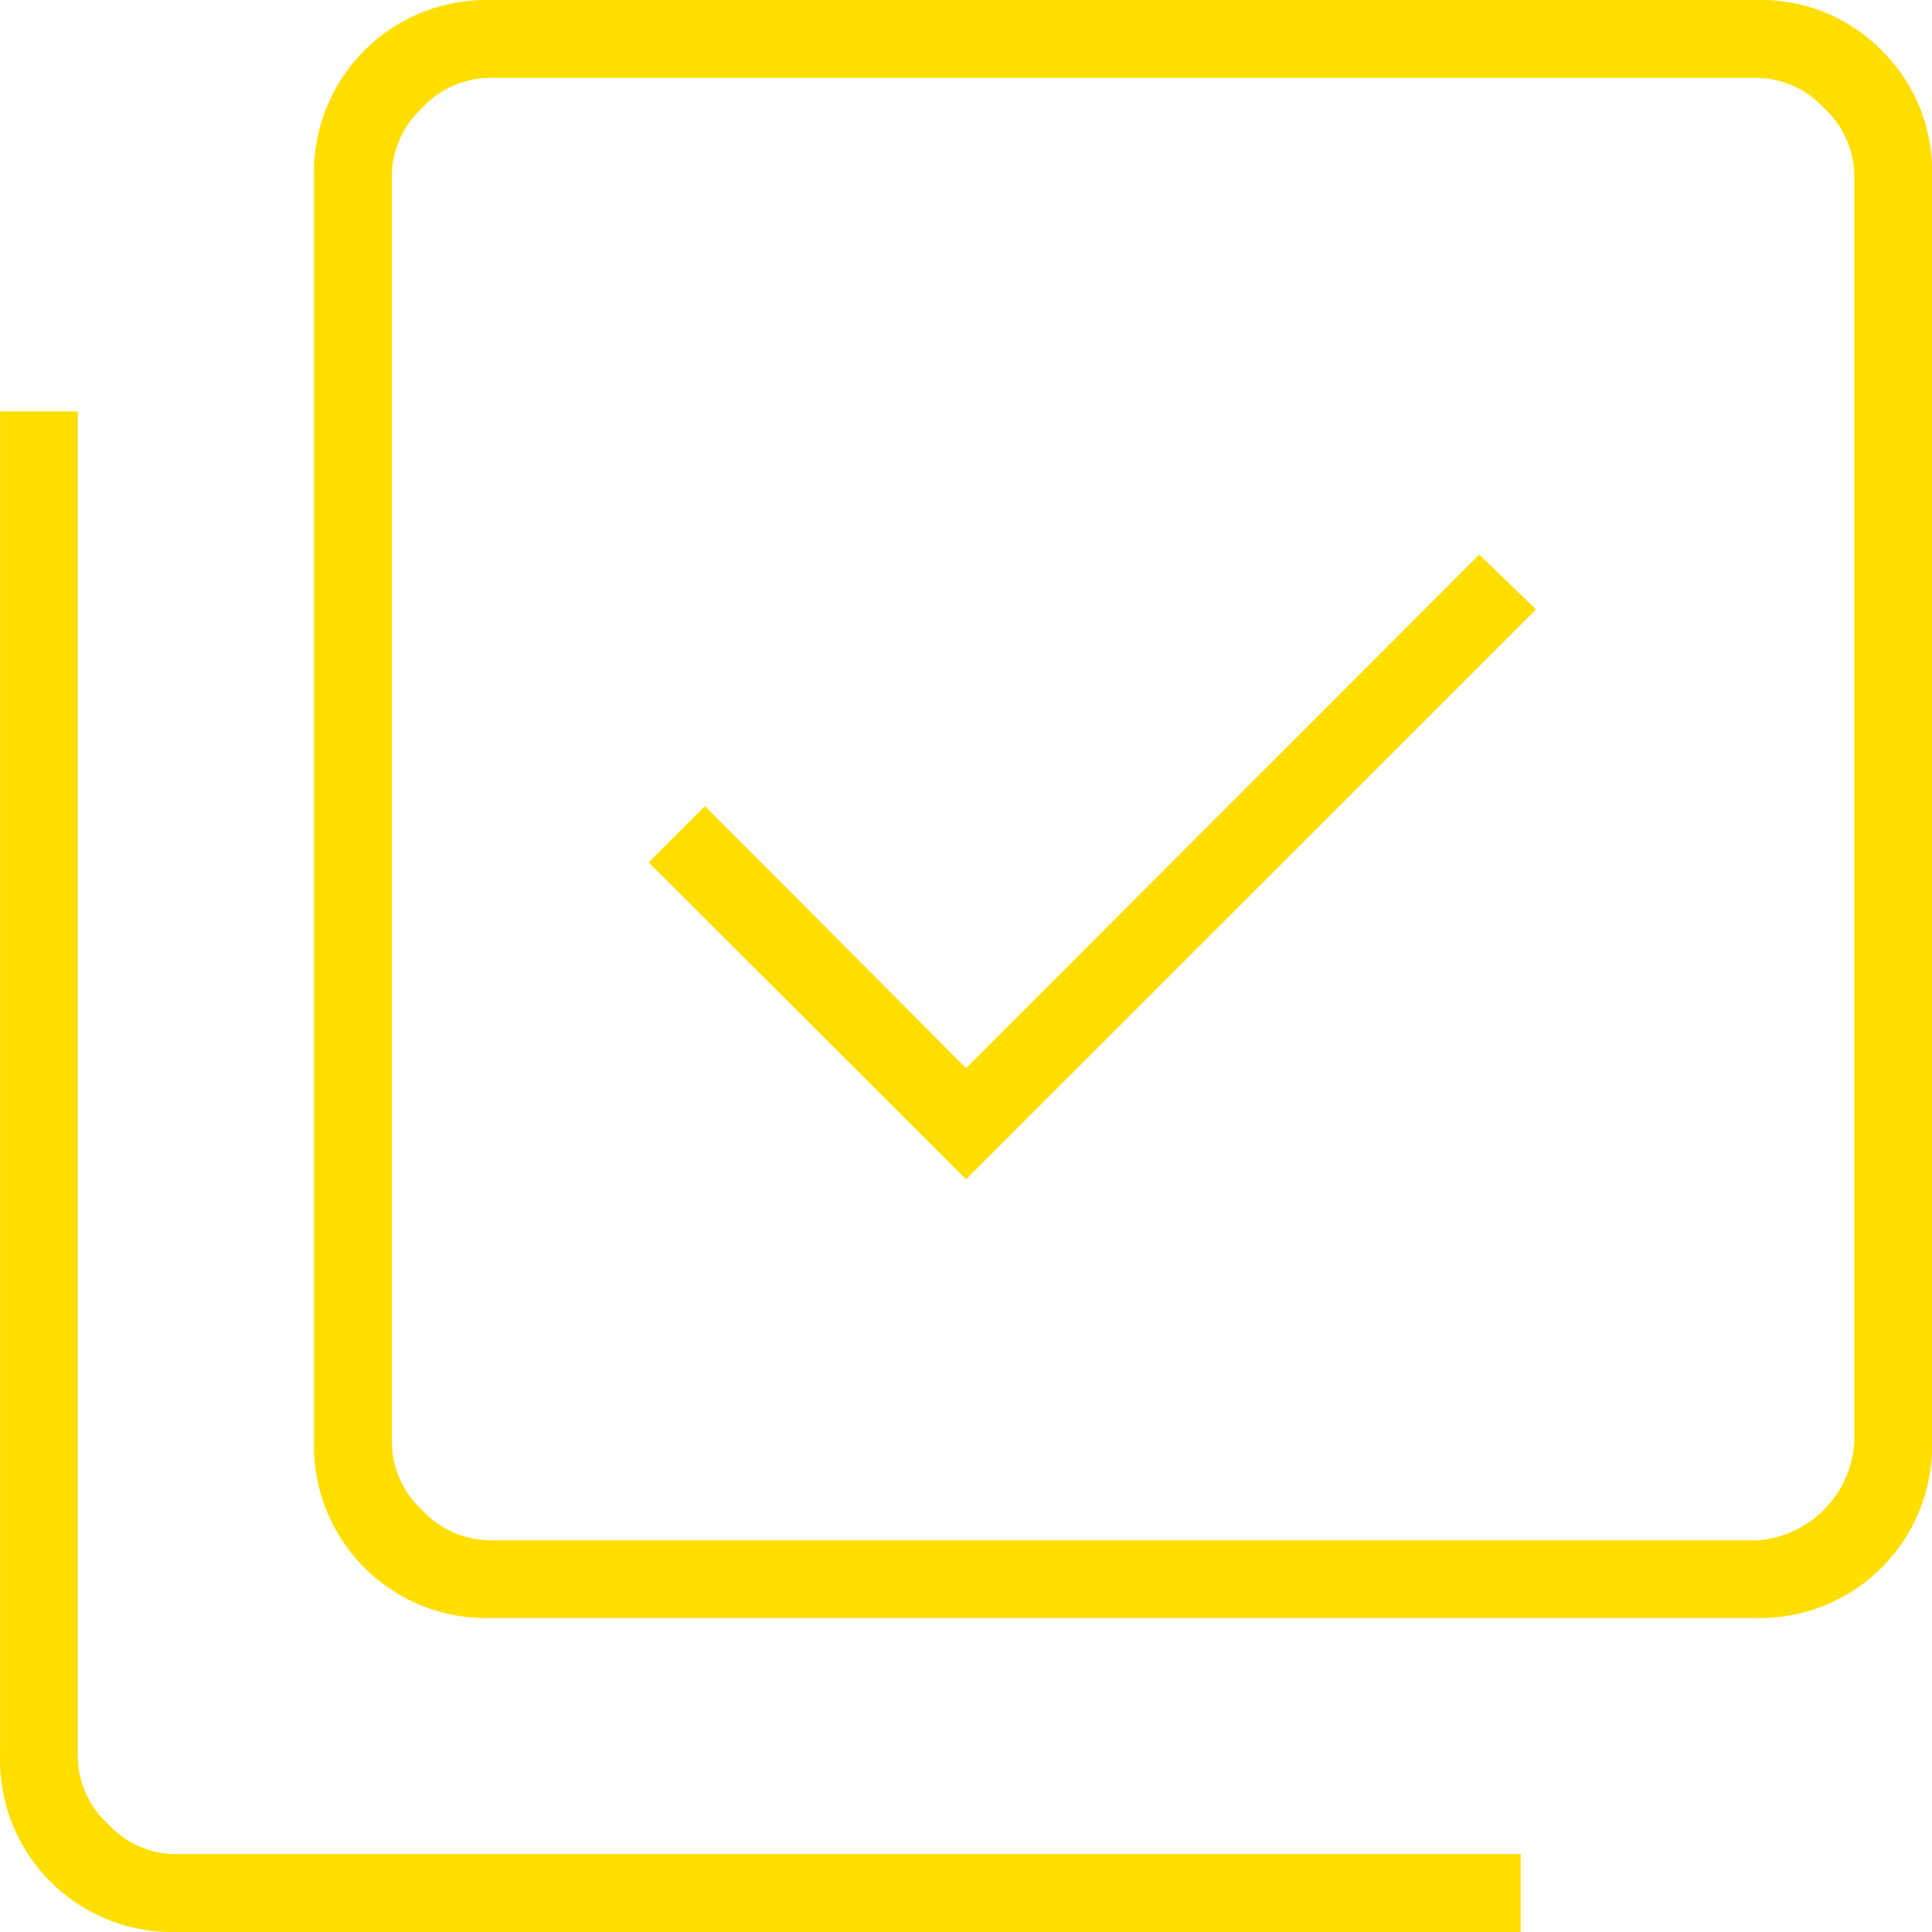 <svg id="Group_31773" data-name="Group 31773" xmlns="http://www.w3.org/2000/svg" xmlns:xlink="http://www.w3.org/1999/xlink" width="32" height="32" viewBox="0 0 32 32">
  <defs>
    <clipPath id="clip-path">
      <rect id="Rectangle_8161" data-name="Rectangle 8161" width="32" height="32" fill="#ffde00"/>
    </clipPath>
  </defs>
  <g id="Group_31772" data-name="Group 31772" transform="translate(0 0)" clip-path="url(#clip-path)">
    <path id="Path_24324" data-name="Path 24324" d="M16,19.533l9.441-9.438L24.5,9.186l-8.5,8.506-4.325-4.341-.933.933ZM8.1,26.8a2.849,2.849,0,0,1-2.9-2.9V2.9A2.852,2.852,0,0,1,8.1,0h21a2.807,2.807,0,0,1,2.067.836A2.812,2.812,0,0,1,32,2.9v21a2.852,2.852,0,0,1-2.9,2.9Zm0-1.286h21A1.737,1.737,0,0,0,30.711,23.9V2.9a1.542,1.542,0,0,0-.5-1.11,1.541,1.541,0,0,0-1.108-.5H8.1a1.542,1.542,0,0,0-1.11.5,1.542,1.542,0,0,0-.5,1.11v21a1.542,1.542,0,0,0,.5,1.11,1.542,1.542,0,0,0,1.11.5M2.9,32A2.849,2.849,0,0,1,0,29.1V6.814H1.287V29.1a1.534,1.534,0,0,0,.5,1.11,1.542,1.542,0,0,0,1.11.5H25.187V32ZM6.486,1.288v0Z" transform="translate(0.001 0)" fill="#ffde00"/>
  </g>
</svg>
